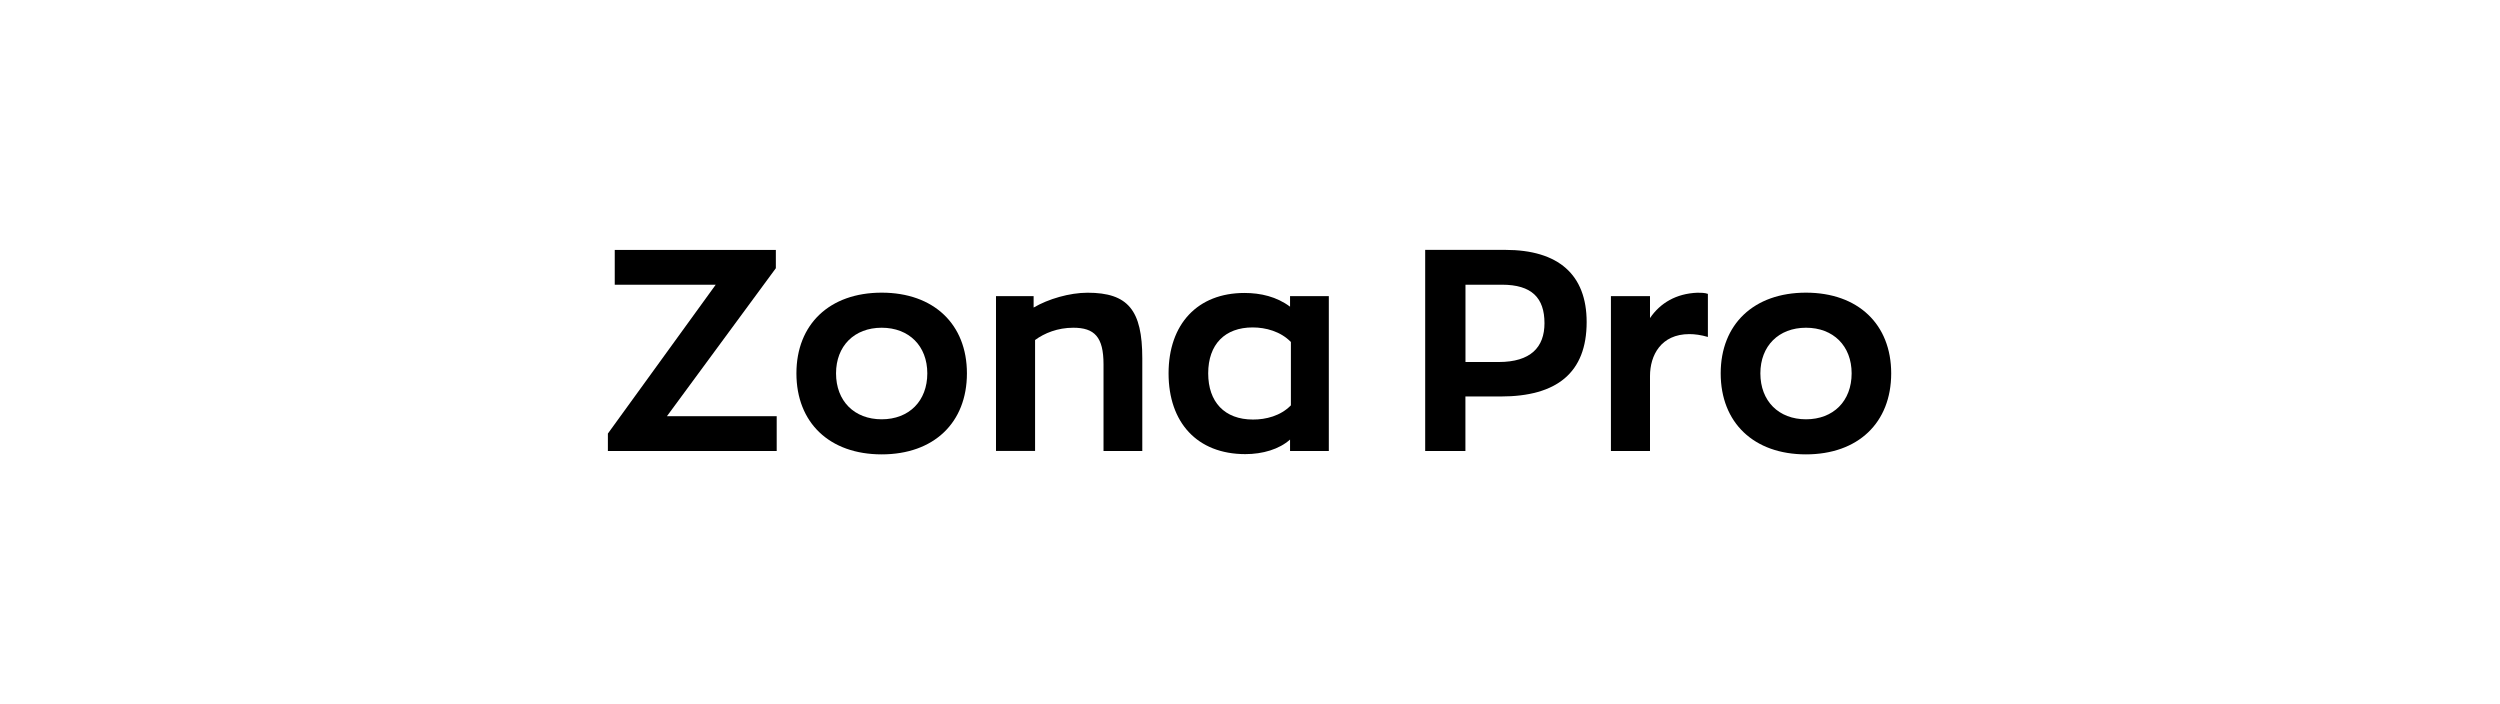 <?xml version="1.0" encoding="utf-8"?><svg enable-background="new 0 0 412 116" viewBox="0 0 412 116" xmlns="http://www.w3.org/2000/svg"><path d="m100.18 74.32v-2.87l17.77-24.53h-16.64v-5.73h26.55v3.01l-17.95 24.39h18.09v5.73z"/><path d="m131.25 61.53c0-8.08 5.45-13.3 14.05-13.3s14.05 5.22 14.05 13.3c0 8.13-5.45 13.35-14.05 13.35s-14.05-5.22-14.05-13.35zm21.57 0c0-4.51-3.01-7.52-7.52-7.52s-7.52 3.01-7.52 7.52c0 4.56 3.01 7.57 7.52 7.57s7.52-3.01 7.52-7.57z"/><path d="m170.35 50.68c2.4-1.41 5.92-2.44 8.88-2.44 6.67 0 9.02 2.87 9.02 10.81v15.27h-6.39v-14.29c0-4.51-1.5-6.02-4.98-6.02-2.58 0-4.75.89-6.3 2.02v18.28h-6.44v-25.51h6.2v1.88z"/><path d="m192.58 61.53c0-8.13 4.79-13.25 12.5-13.25 2.68 0 5.31.61 7.52 2.26v-1.74h6.39v25.52h-6.39v-1.88c-1.79 1.6-4.51 2.4-7.38 2.4-7.94-.01-12.64-5.22-12.64-13.31zm20.16 5.27v-10.44c-1.69-1.74-4.14-2.4-6.3-2.4-4.56 0-7.33 2.77-7.33 7.57 0 4.7 2.68 7.61 7.38 7.61 2.12.01 4.56-.6 6.25-2.34z"/><path d="m261.48 53.07c0 8.37-4.93 12.27-14.15 12.27h-5.83v8.98h-6.63v-33.14h13.21c8.75 0 13.4 4.09 13.4 11.89zm-6.95.19c0-4.18-2.11-6.34-7-6.34h-6.02v12.74h5.5c5.21-.01 7.52-2.4 7.52-6.4z"/><path d="m271.92 52.42c1.69-2.49 4.32-4.04 7.8-4.18.56 0 1.22 0 1.74.19v7.1c-1.13-.33-2.16-.47-3.05-.47-4.7 0-6.49 3.52-6.49 6.91v12.36h-6.44v-25.53h6.44z"/><path d="m283.57 61.53c0-8.08 5.45-13.3 14.05-13.3s14.05 5.22 14.05 13.3c0 8.13-5.45 13.35-14.05 13.35-8.59 0-14.05-5.22-14.05-13.35zm21.58 0c0-4.51-3.01-7.52-7.52-7.52s-7.52 3.01-7.52 7.52c0 4.56 3.01 7.57 7.52 7.57s7.52-3.01 7.52-7.57z"/></svg>
